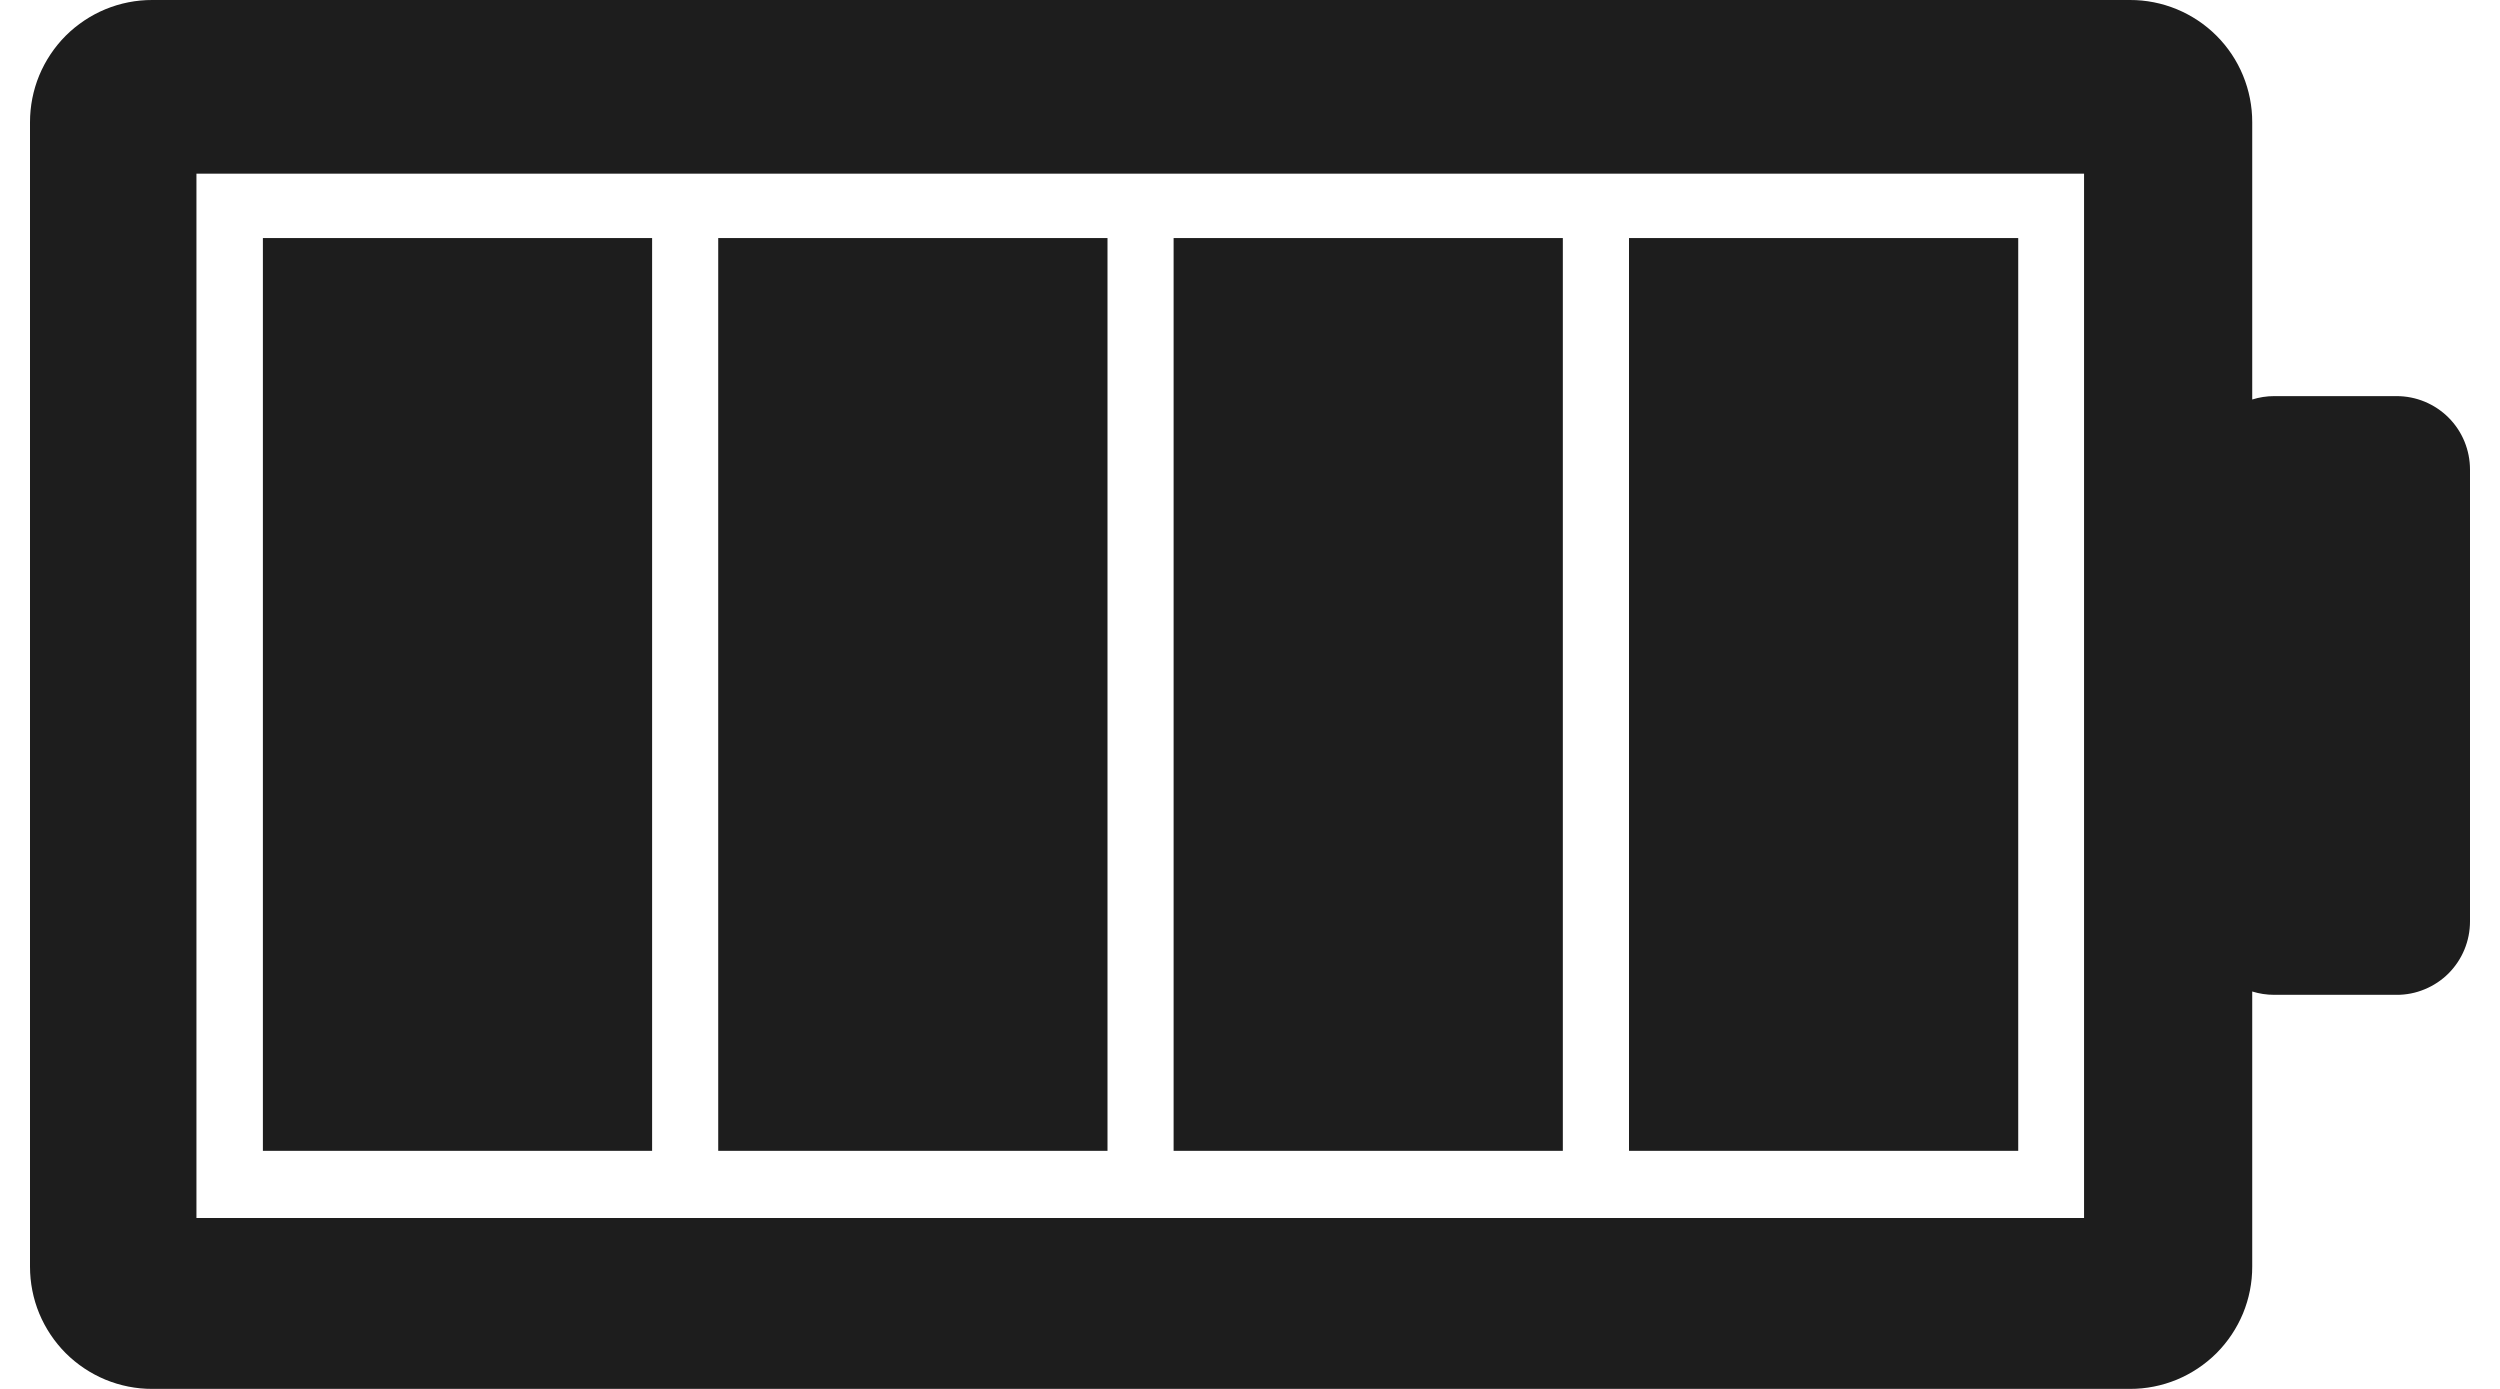 <?xml version="1.0" encoding="UTF-8"?> <svg xmlns="http://www.w3.org/2000/svg" width="45" height="25" viewBox="0 0 45 25" fill="none"><path d="M44.46 8.453C44.46 8.279 44.426 8.107 44.36 7.946C44.294 7.786 44.197 7.64 44.074 7.517C43.951 7.394 43.805 7.297 43.644 7.23C43.484 7.164 43.312 7.13 43.138 7.13L40.937 7.13C40.798 7.13 40.665 7.152 40.54 7.191L40.54 2.201C40.541 1.912 40.484 1.625 40.374 1.358C40.264 1.091 40.102 0.848 39.897 0.643C39.693 0.439 39.45 0.277 39.182 0.166C38.915 0.056 38.629 -0.001 38.339 5.39132e-06L2.741 3.83527e-06C2.452 -0.001 2.165 0.056 1.898 0.166C1.631 0.277 1.388 0.439 1.183 0.643C0.979 0.848 0.817 1.091 0.706 1.358C0.596 1.625 0.54 1.912 0.54 2.201L0.54 22.799C0.54 23.088 0.596 23.375 0.706 23.642C0.817 23.909 0.979 24.152 1.183 24.357C1.388 24.561 1.631 24.723 1.898 24.834C2.165 24.944 2.452 25.001 2.741 25L38.339 25C38.628 25.001 38.915 24.944 39.182 24.834C39.449 24.723 39.692 24.561 39.897 24.357C40.101 24.152 40.263 23.909 40.374 23.642C40.484 23.375 40.541 23.088 40.54 22.799L40.54 17.847C40.665 17.886 40.798 17.907 40.937 17.907L43.138 17.907C43.312 17.908 43.484 17.874 43.644 17.807C43.805 17.741 43.951 17.644 44.074 17.521C44.196 17.398 44.294 17.252 44.36 17.091C44.426 16.931 44.46 16.759 44.46 16.585L44.46 8.453ZM37.513 3.126L37.513 21.924L3.536 21.924L3.536 3.126L37.513 3.126Z" fill="#1D1D1D"></path><path d="M36.328 4.285L36.328 20.715L29.322 20.715L29.322 4.285L36.328 4.285ZM28.131 4.285L28.131 20.715L21.125 20.715L21.125 4.285L28.131 4.285ZM19.935 4.285L19.935 20.715L12.928 20.715L12.928 4.285L19.935 4.285ZM11.738 4.285L11.738 20.715L4.732 20.715L4.732 4.285L11.738 4.285Z" fill="#1D1D1D"></path></svg> 
